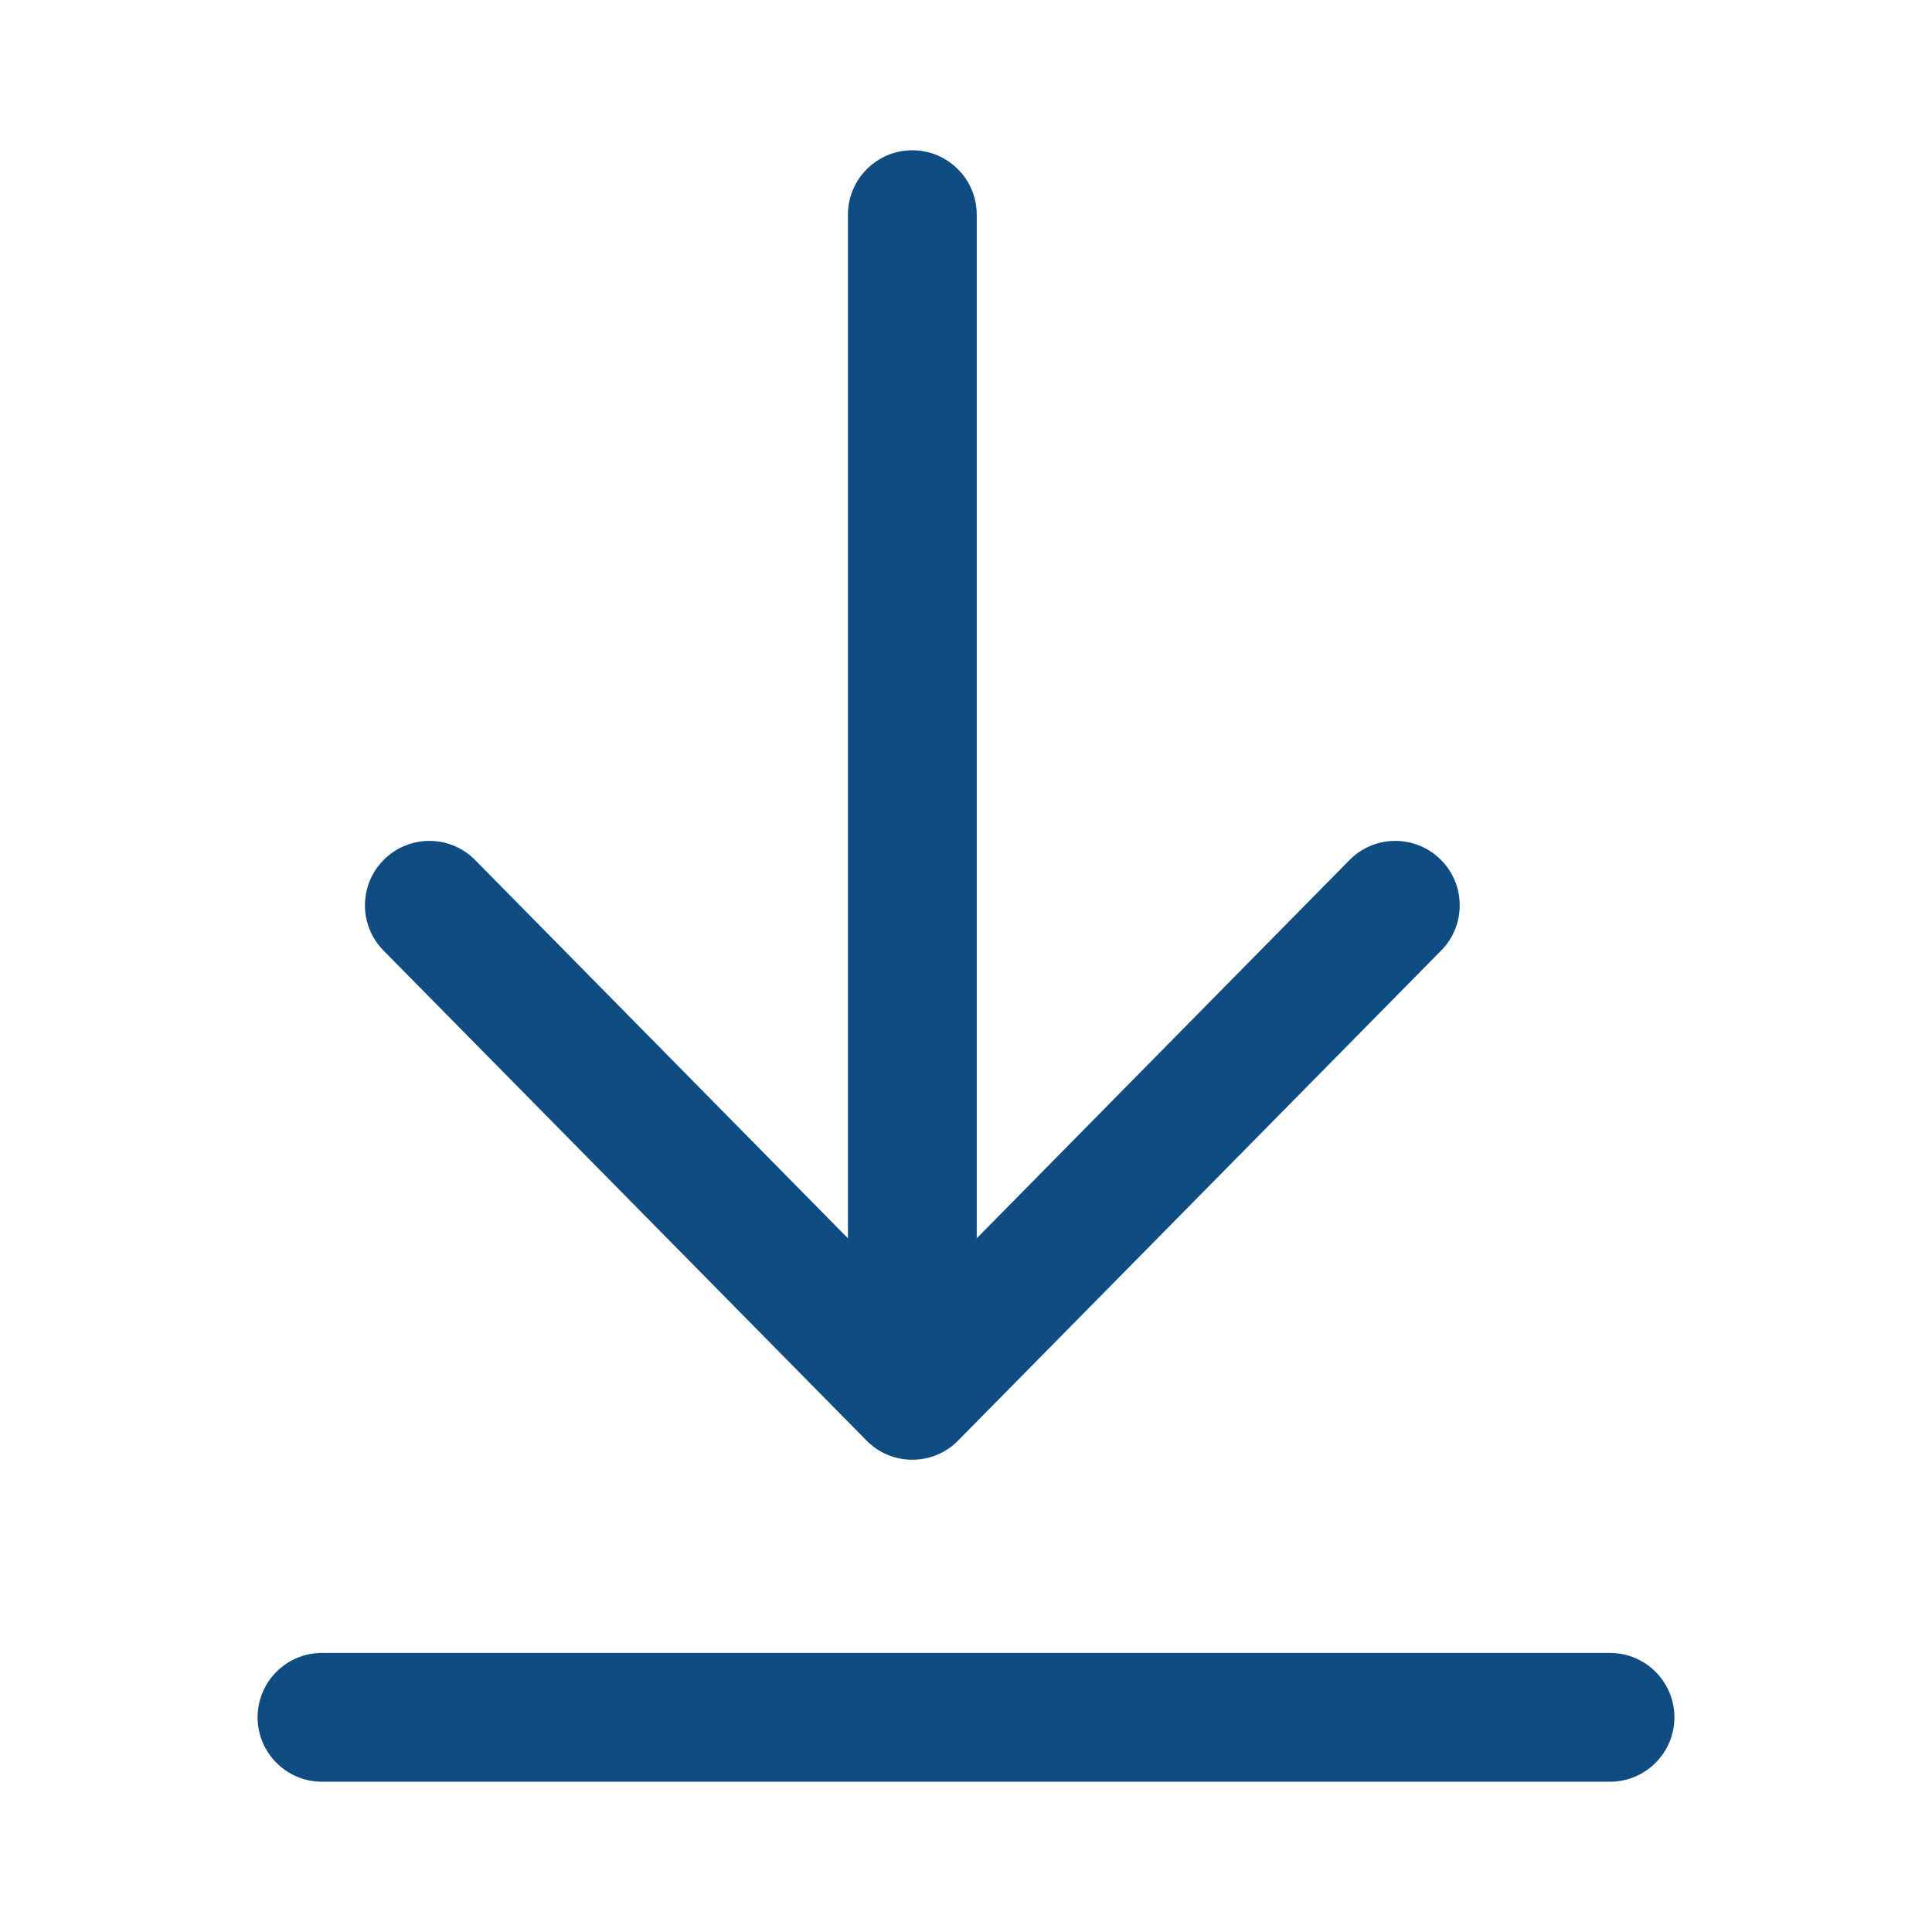 <svg width="18" height="18" viewBox="0 0 18 18" fill="none" xmlns="http://www.w3.org/2000/svg">
    <path fill-rule="evenodd" clip-rule="evenodd" d="M4.427 8.013C4.195 7.777 3.815 7.775 3.579 8.007C3.343 8.24 3.34 8.62 3.573 8.856L8.073 13.421C8.185 13.536 8.339 13.6 8.5 13.6C8.661 13.6 8.815 13.536 8.927 13.421L13.427 8.856C13.66 8.62 13.657 8.24 13.421 8.007C13.185 7.775 12.805 7.777 12.573 8.013L9.1 11.537L9.1 2C9.1 1.669 8.831 1.4 8.5 1.4C8.169 1.4 7.9 1.669 7.9 2L7.9 11.537L4.427 8.013ZM3 15.4C2.669 15.4 2.4 15.668 2.4 16C2.4 16.331 2.669 16.6 3 16.6H15C15.331 16.6 15.6 16.331 15.6 16C15.6 15.668 15.331 15.4 15 15.4H3Z" fill="#0F4C81"/>
</svg>